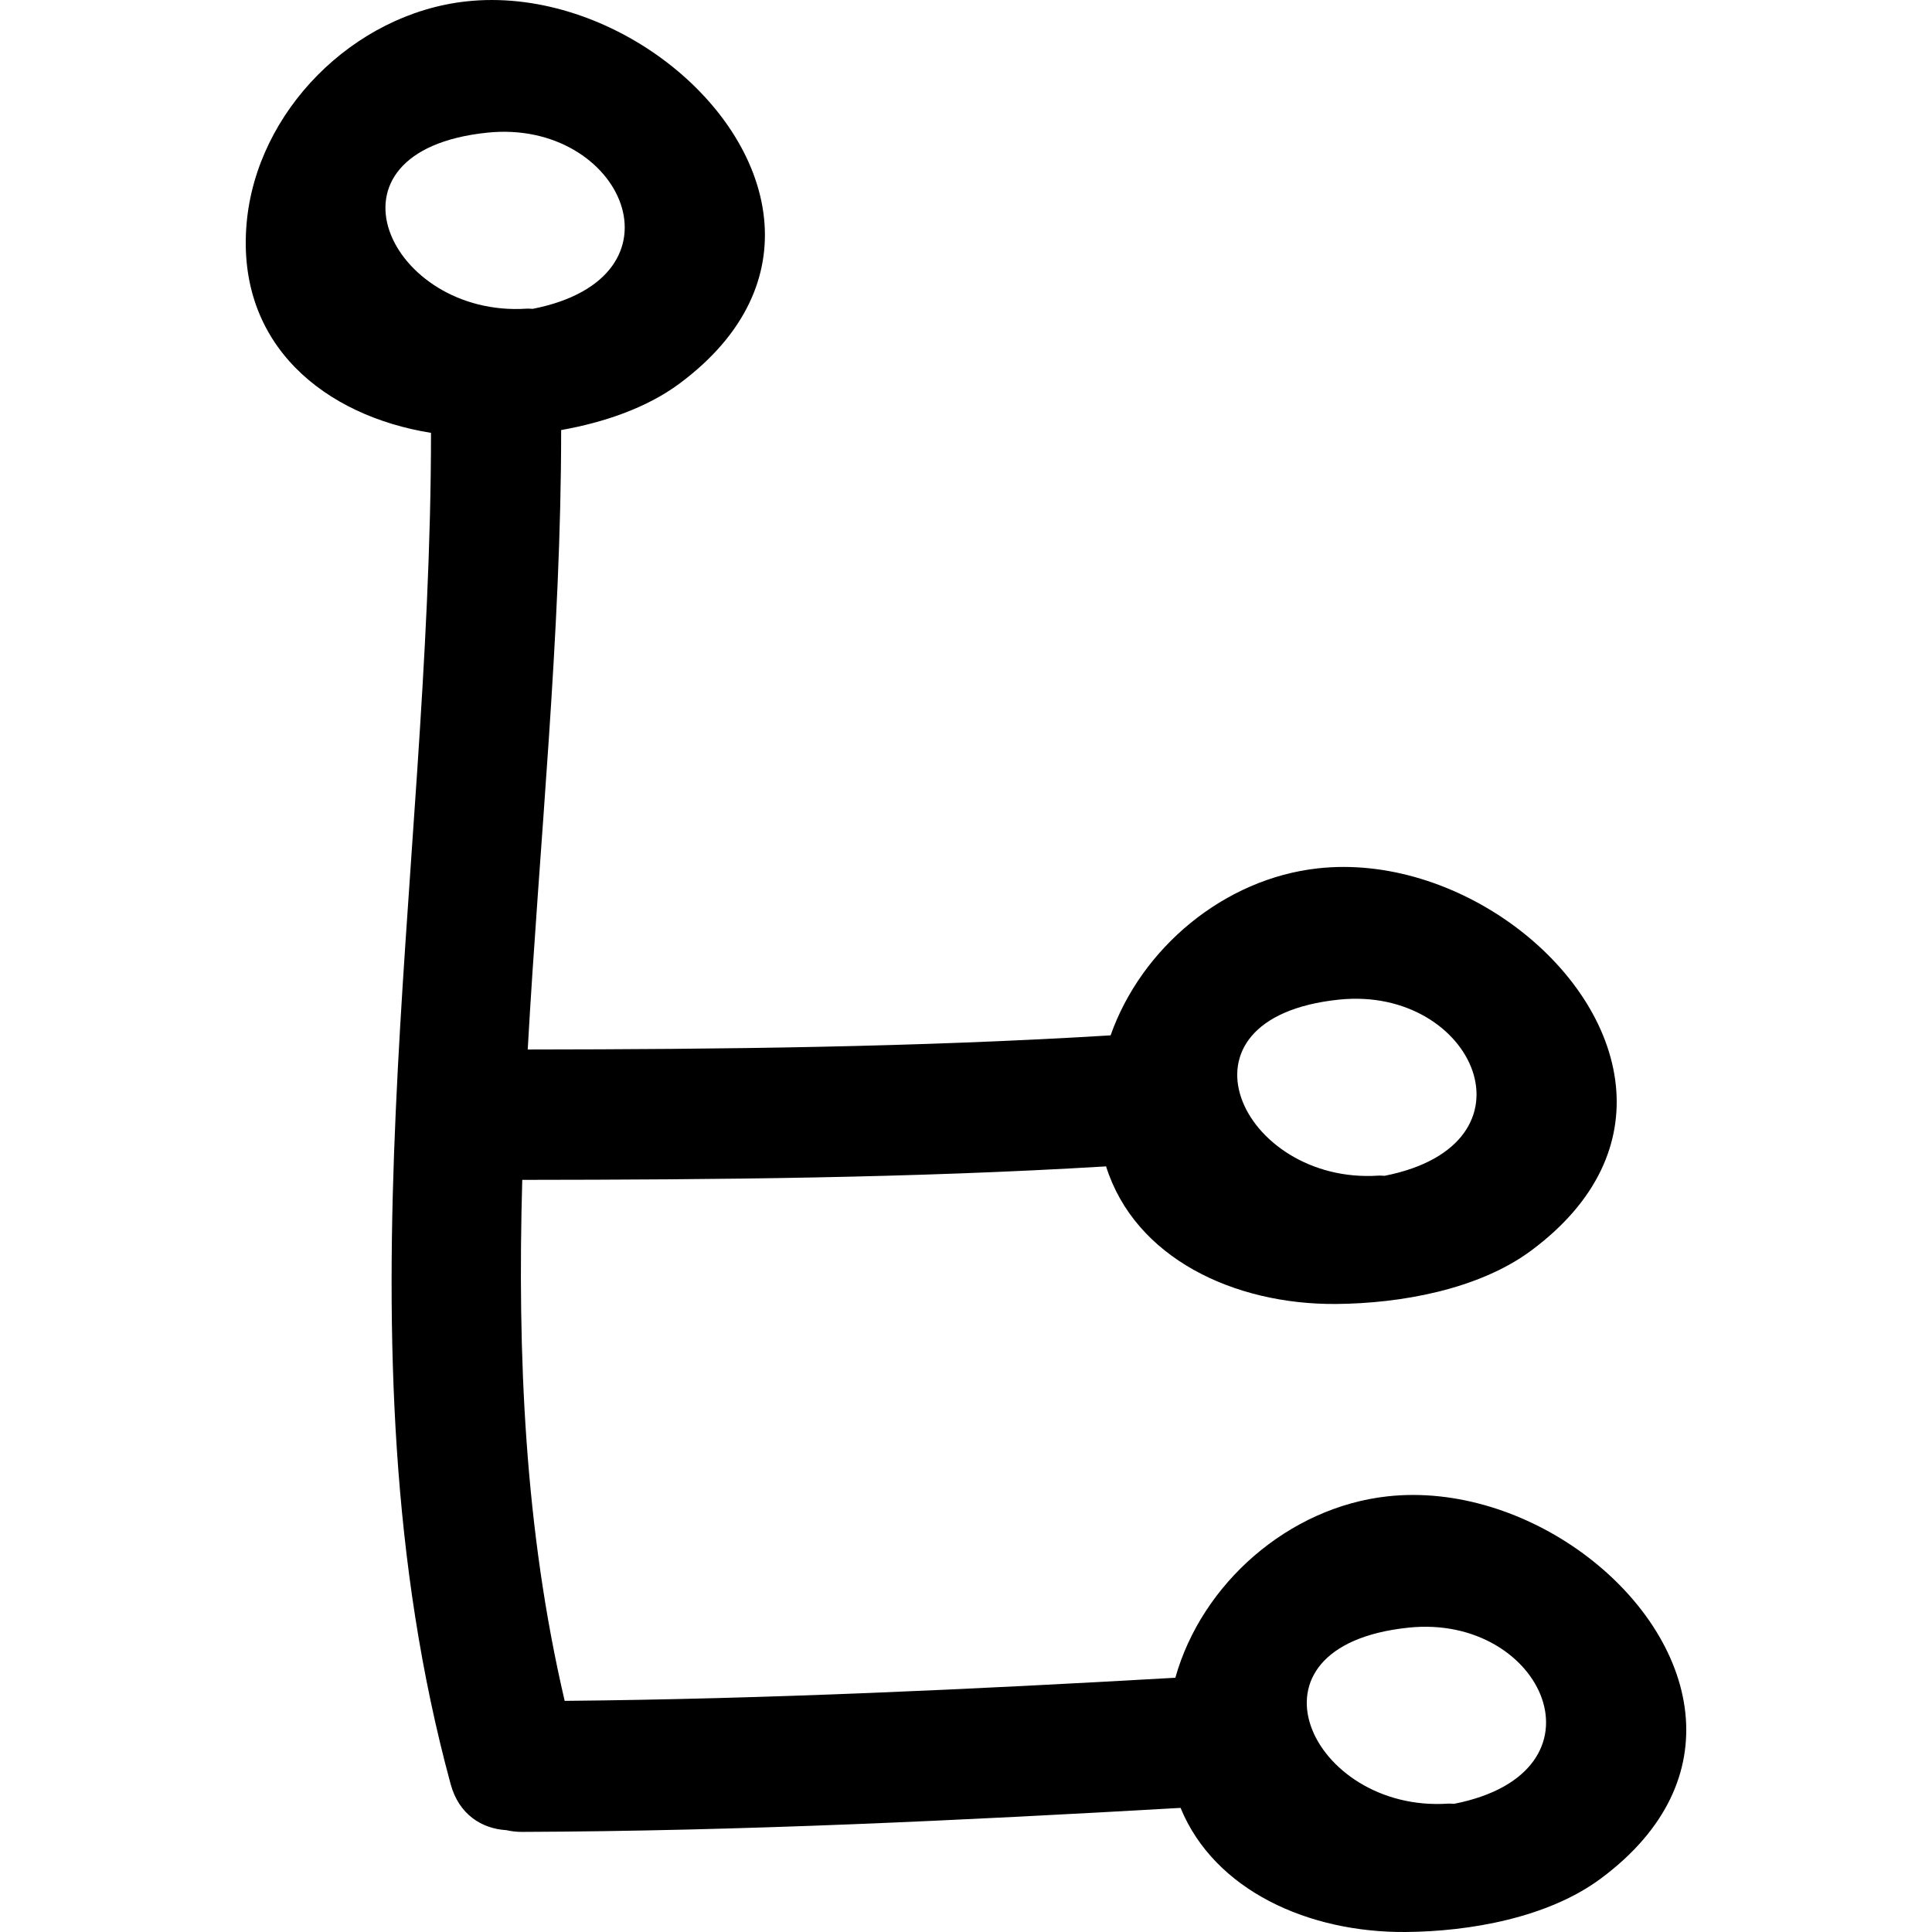 <?xml version="1.0" encoding="iso-8859-1"?>
<!-- Uploaded to: SVG Repo, www.svgrepo.com, Generator: SVG Repo Mixer Tools -->
<!DOCTYPE svg PUBLIC "-//W3C//DTD SVG 1.1//EN" "http://www.w3.org/Graphics/SVG/1.1/DTD/svg11.dtd">
<svg fill="#000000" version="1.1" id="Capa_1" xmlns="http://www.w3.org/2000/svg" xmlns:xlink="http://www.w3.org/1999/xlink" 
	 width="800px" height="800px" viewBox="0 0 451.139 451.139"
	 xml:space="preserve">
<g>
	<g>
		<path d="M323.998,349.409c-23.105,2.534-43.366,20.353-49.546,42.36c-47.479,2.702-95.032,4.951-142.595,5.398
			c-9.344-39.989-11.06-80.709-9.905-121.658c45.471-0.046,90.924-0.416,136.326-3.148c6.759,21.419,29.909,32.307,53.705,32.129
			c15.016-0.117,33.261-3.347,45.564-12.472c15.655-11.624,21.114-25.35,19.773-38.521c-2.894-28.422-37.455-54.259-69.553-50.734
			c-21.917,2.402-41.228,18.57-48.434,39.004c-45.326,2.768-90.703,3.25-136.105,3.301c2.714-48.343,7.823-96.827,7.805-144.646
			c10.037-1.787,19.974-5.174,27.617-10.841c15.653-11.624,21.111-25.349,19.771-38.521c-2.892-28.421-37.45-54.263-69.553-50.734
			C82.494,3.213,59.824,26.023,57.577,52.251c-2.432,28.411,18.377,44.859,43.066,48.825
			c-0.005,105.089-23.473,212.219,4.581,315.515c1.929,7.13,7.307,10.426,12.979,10.761c1.155,0.259,2.387,0.421,3.727,0.411
			c51.277-0.193,102.553-2.681,153.741-5.606c7.947,19.332,29.955,29.153,52.552,28.98c15.016-0.111,33.261-3.342,45.564-12.467
			c15.655-11.623,21.114-25.349,19.773-38.521C390.656,371.723,356.101,345.886,323.998,349.409z M312.689,233.418
			c31.519-3.265,47.961,33.794,10.618,41.143c-0.493-0.006-0.939-0.076-1.458-0.041
			C289.884,276.622,271.512,237.689,312.689,233.418z M113.787,30.975c31.521-3.265,47.959,33.794,10.613,41.142
			c-0.487-0.005-0.935-0.076-1.45-0.04C90.982,74.173,72.61,35.245,113.787,30.975z M339.541,421.207
			c-0.487-0.005-0.934-0.076-1.452-0.041c-31.966,2.107-50.338-36.83-9.16-41.101C360.447,376.795,376.885,413.859,339.541,421.207z
			"/>
	</g>
</g>
</svg>